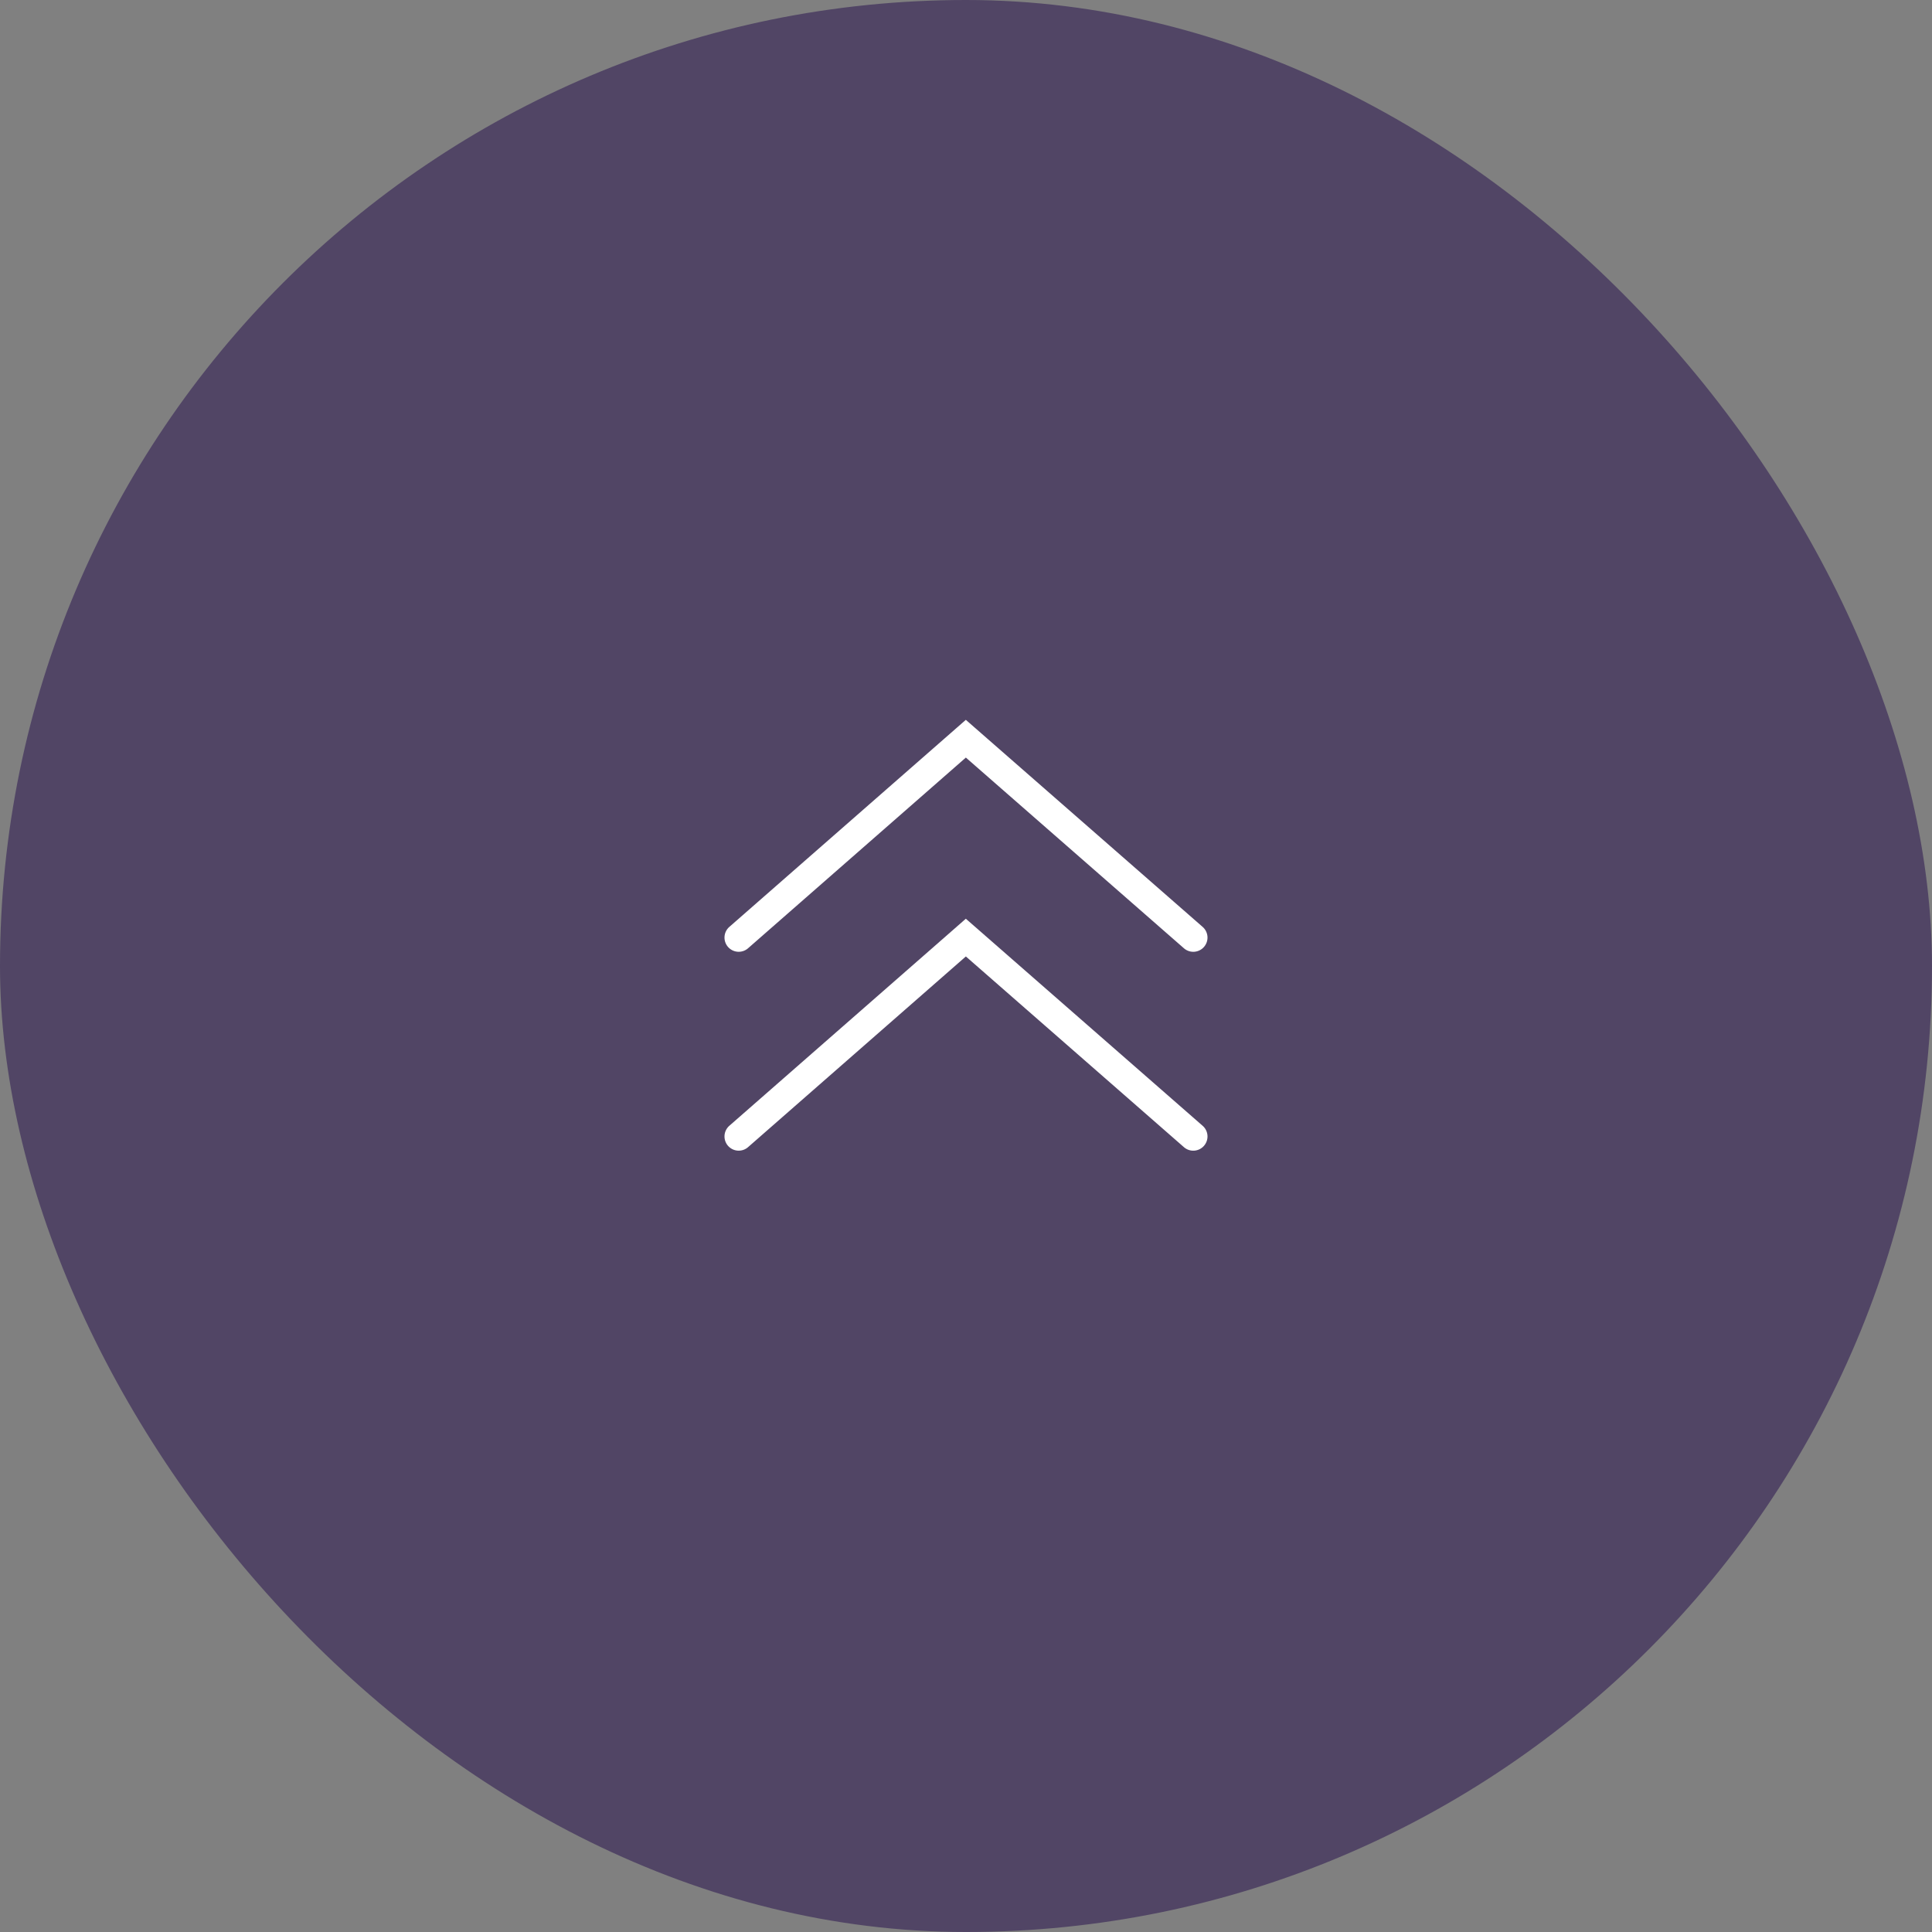 <svg xmlns="http://www.w3.org/2000/svg" xmlns:xlink="http://www.w3.org/1999/xlink" width="68" height="68" viewBox="0 0 68 68">
  <rect x="0" y="0" width="68" height="68" fill="#808080" stroke="none"/>
  <defs>
    <clipPath id="clip-topscroll_nishikita">
      <rect width="68" height="68"/>
    </clipPath>
  </defs>
  <g id="topscroll_nishikita" clip-path="url(#clip-topscroll_nishikita)">
    <g id="scroll" transform="translate(86.71 67.754) rotate(180)">
      <rect id="長方形_809" data-name="長方形 809" width="68" height="68" rx="34" transform="translate(18.71 -0.246)" fill="#514565"/>
      <g id="グループ_4170" data-name="グループ 4170">
        <path id="パス_16981" data-name="パス 16981" d="M0,16.5a.5.5,0,0,1-.329-.124.5.5,0,0,1-.047-.706L6.336,7.995-.376.329A.5.5,0,0,1-.329-.376a.5.5,0,0,1,.706.047L7.664,7.994.376,16.329A.5.5,0,0,1,0,16.5Z" transform="translate(60.71 27.754) rotate(90)" fill="#fff"/>
        <path id="パス_17105" data-name="パス 17105" d="M0,16.5a.5.5,0,0,1-.329-.124.5.5,0,0,1-.047-.706L6.336,7.995-.376.329A.5.5,0,0,1-.329-.376a.5.5,0,0,1,.706.047L7.664,7.994.376,16.329A.5.5,0,0,1,0,16.5Z" transform="translate(60.71 34.754) rotate(90)" fill="#fff"/>
      </g>
    </g>
  </g>
</svg>
